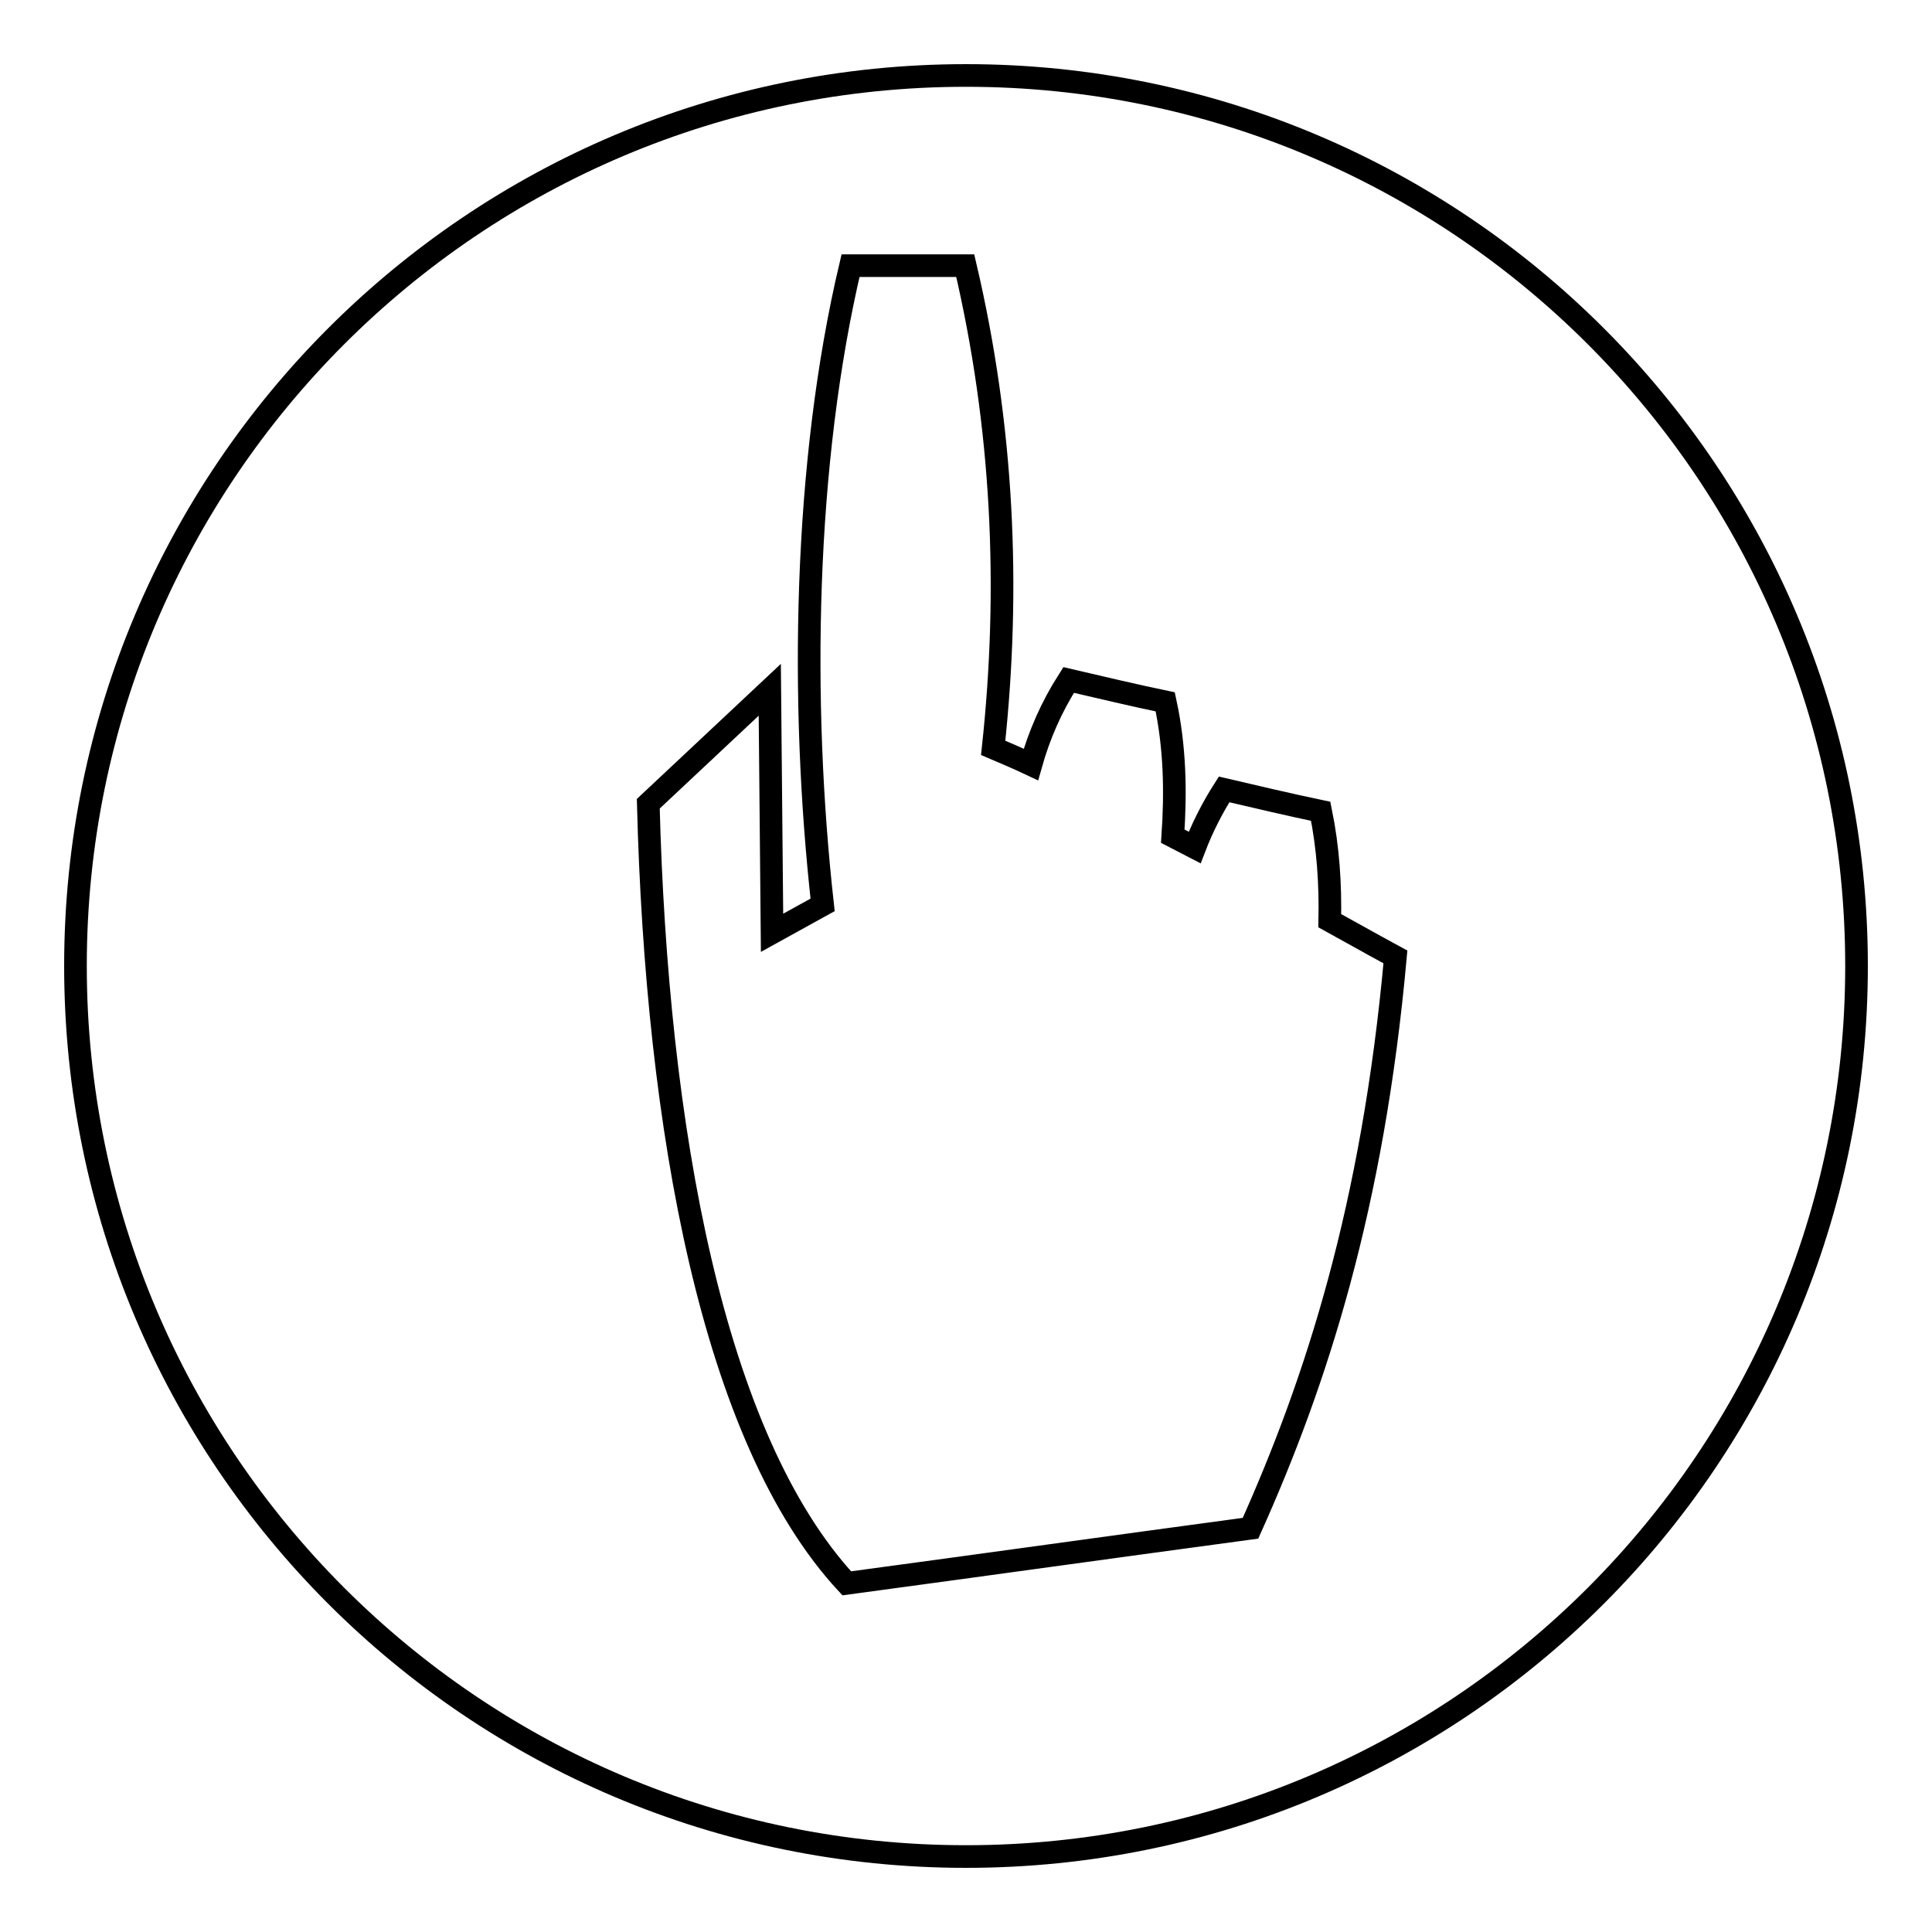 <?xml version="1.0" encoding="utf-8"?>
<!-- Svg Vector Icons : http://www.onlinewebfonts.com/icon -->
<!DOCTYPE svg PUBLIC "-//W3C//DTD SVG 1.1//EN" "http://www.w3.org/Graphics/SVG/1.1/DTD/svg11.dtd">
<svg version="1.1" xmlns="http://www.w3.org/2000/svg" xmlns:xlink="http://www.w3.org/1999/xlink" x="0px" y="0px" viewBox="0 0 256 256" enable-background="new 0 0 256 256" xml:space="preserve">
<g><g><path stroke-width="3" fill-opacity="0" stroke="#000000"  d="M128,10C62.8,10,10,62.8,10,128c0,65.2,52.8,118,118,118c65.2,0,118-52.8,118-118C246,62.8,193.2,10,128,10z M165.7,202.5c-17.8,2.4-35.7,4.9-53.5,7.3C94.4,190.6,87,149.4,85.9,106.5L102,91.4l0.3,32.2l6.7-3.7c-3-26.9-2.5-58.5,3.7-84.7c5.1,0,10.2,0,15.2,0c5,21.3,6,42.6,3.7,63.9c1.4,0.6,3.1,1.3,5,2.2c1.1-3.9,2.7-7.6,5-11.2c4.3,1,8.5,2,12.8,2.9c1.3,6,1.4,11.9,1,17.8l2.9,1.5c1-2.6,2.3-5.2,3.9-7.7c4.3,1,8.5,2,12.8,2.9c1,4.9,1.3,9.7,1.2,14.5c5.2,2.9,8.7,4.8,8.7,4.8C181.9,160,174.4,183.1,165.7,202.5z"/></g></g>
</svg>